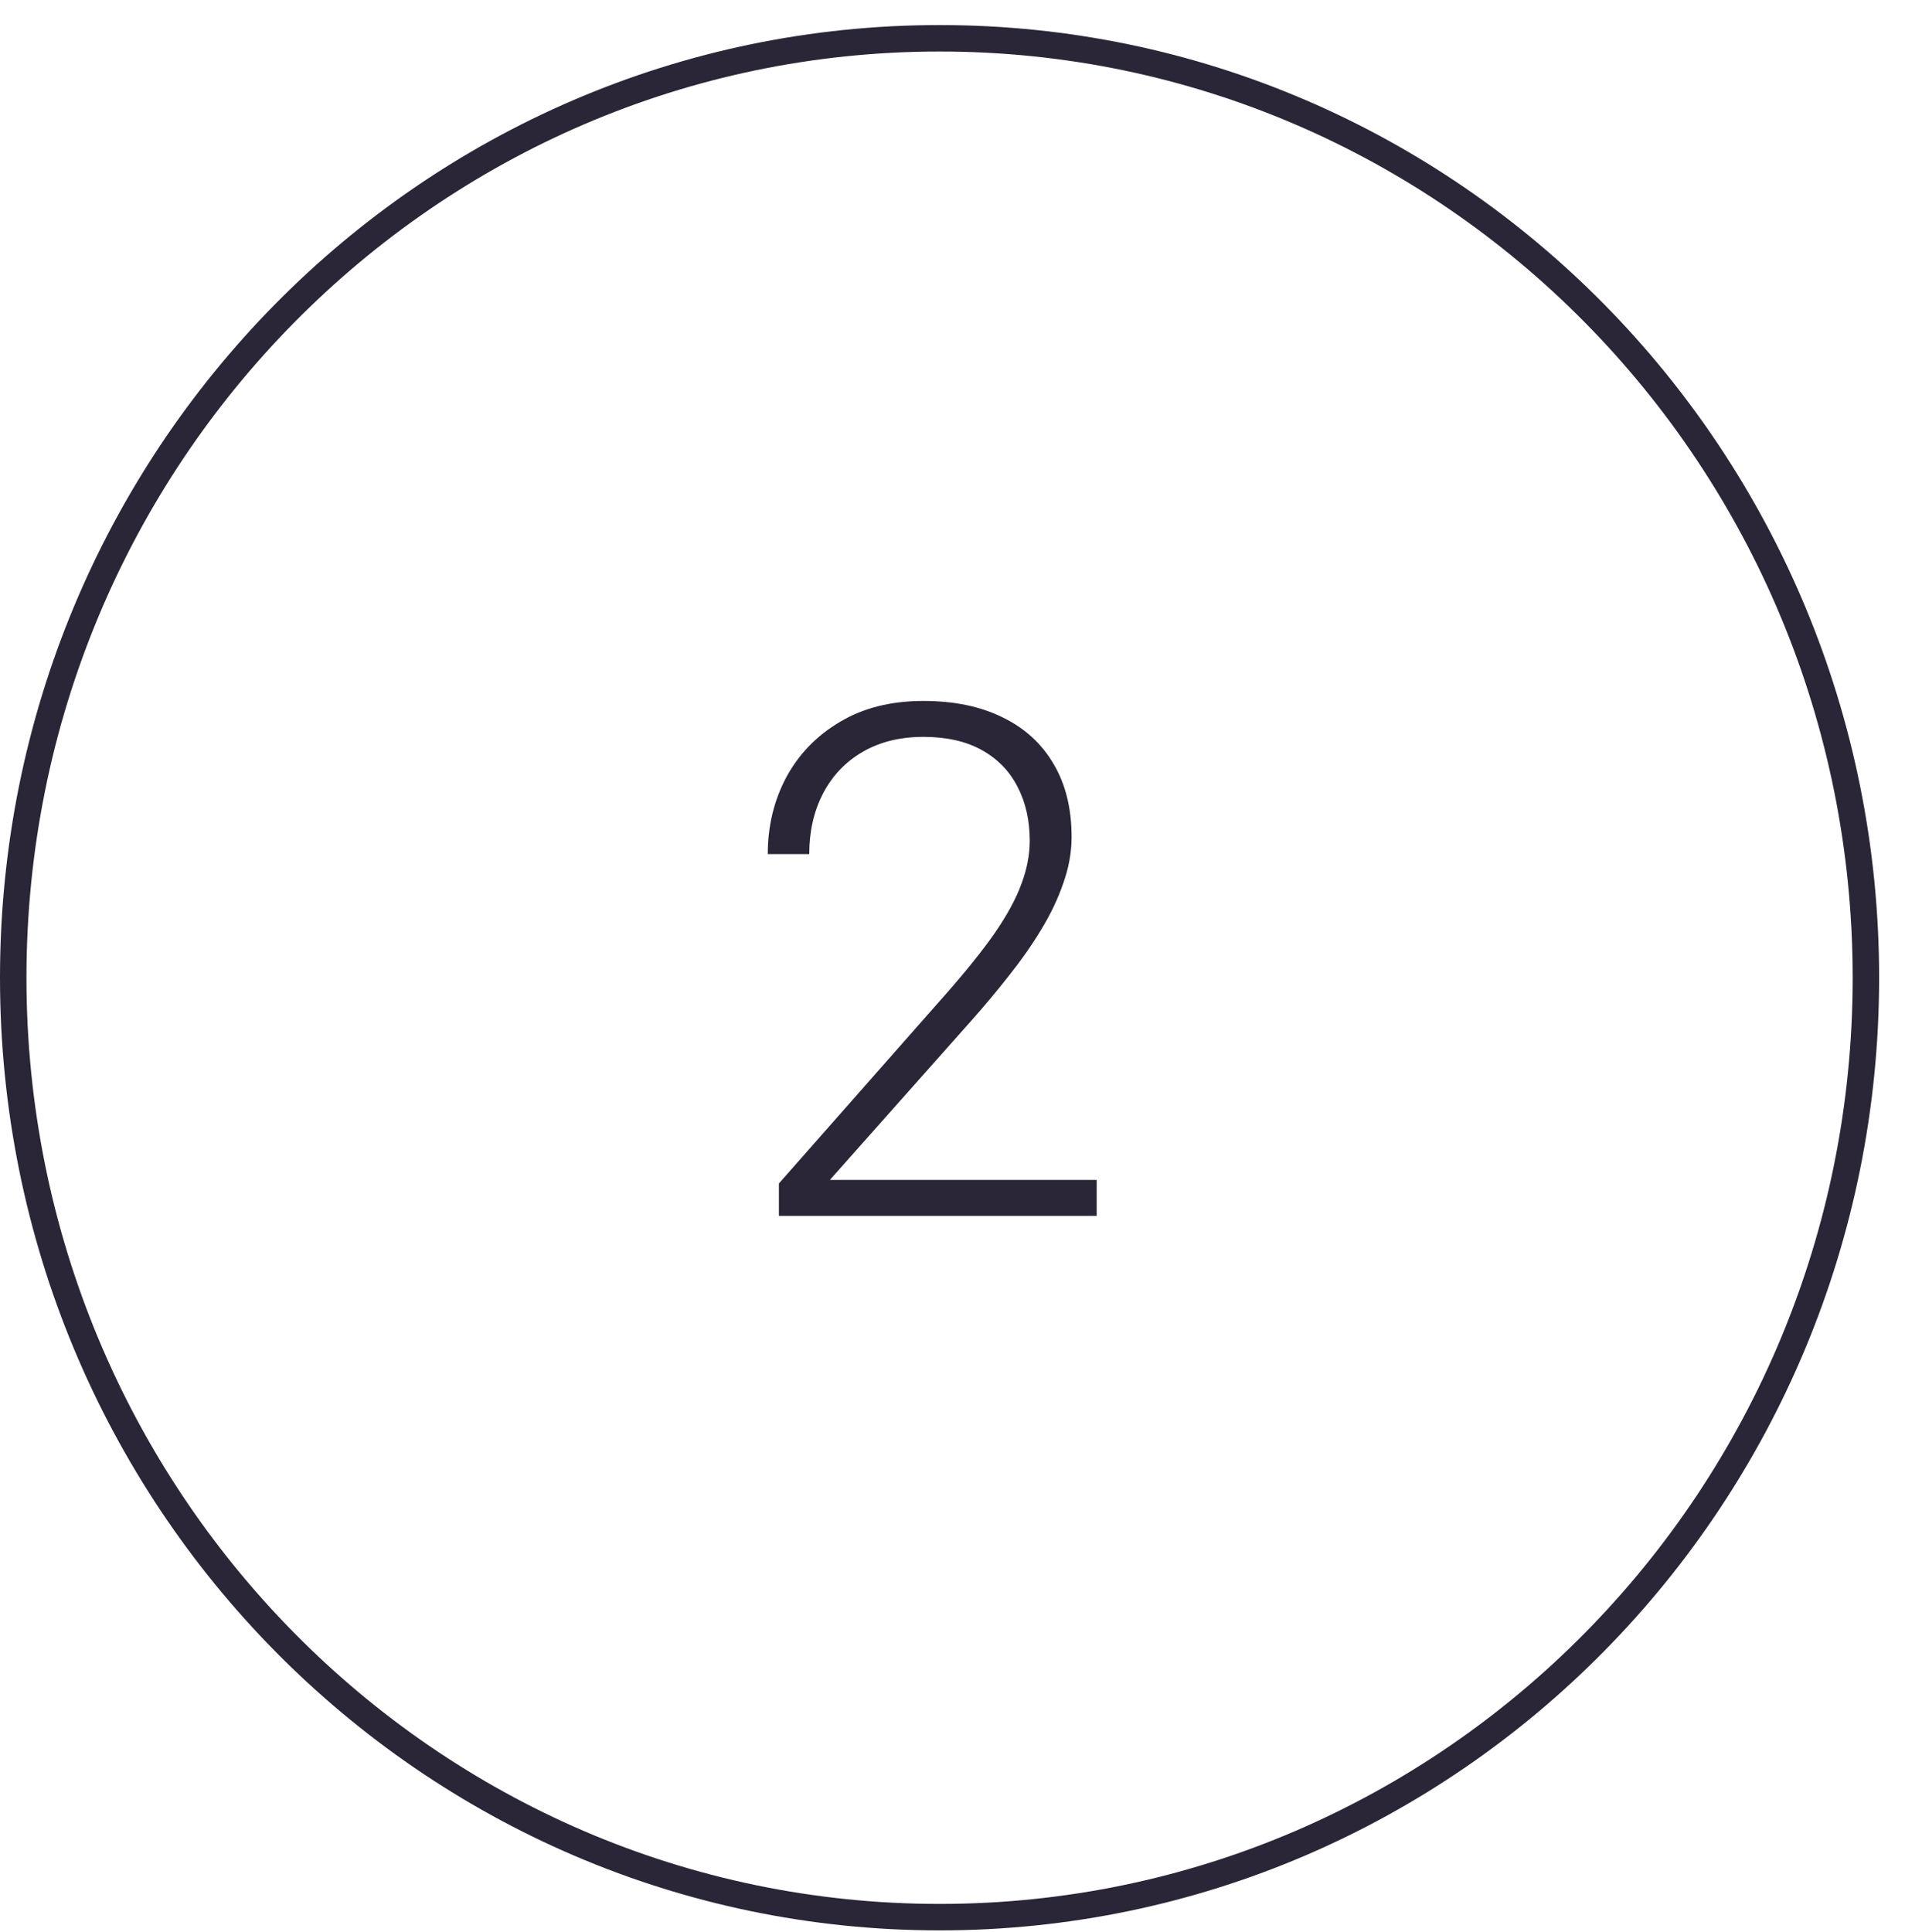 <?xml version="1.0" encoding="UTF-8"?> <svg xmlns="http://www.w3.org/2000/svg" width="72" height="73" viewBox="0 0 72 73" fill="none"><path d="M35.512 1.447C54.841 1.447 70.522 17.334 70.522 36.947C70.522 56.559 54.841 72.447 35.512 72.447C16.182 72.447 0.5 56.559 0.5 36.947C0.5 17.334 16.182 1.447 35.512 1.447Z" stroke="#2A2637"></path><path d="M41.45 44.589V45.947H29.439V44.721L35.728 37.588C36.51 36.701 37.134 35.923 37.6 35.255C38.066 34.578 38.4 33.963 38.602 33.409C38.813 32.847 38.919 32.302 38.919 31.774C38.919 31.001 38.765 30.32 38.457 29.731C38.158 29.142 37.71 28.681 37.112 28.347C36.515 28.013 35.776 27.846 34.898 27.846C34.019 27.846 33.254 28.035 32.603 28.413C31.953 28.791 31.452 29.318 31.101 29.995C30.758 30.663 30.586 31.423 30.586 32.275H29.018C29.018 31.221 29.25 30.254 29.716 29.375C30.191 28.496 30.868 27.797 31.747 27.279C32.626 26.752 33.676 26.488 34.898 26.488C36.058 26.488 37.055 26.694 37.89 27.107C38.725 27.512 39.367 28.096 39.815 28.861C40.272 29.625 40.501 30.548 40.501 31.629C40.501 32.209 40.395 32.794 40.184 33.383C39.982 33.972 39.701 34.56 39.34 35.149C38.989 35.73 38.584 36.305 38.127 36.877C37.679 37.448 37.209 38.01 36.717 38.564L31.364 44.589H41.45Z" fill="#2A2637"></path></svg> 